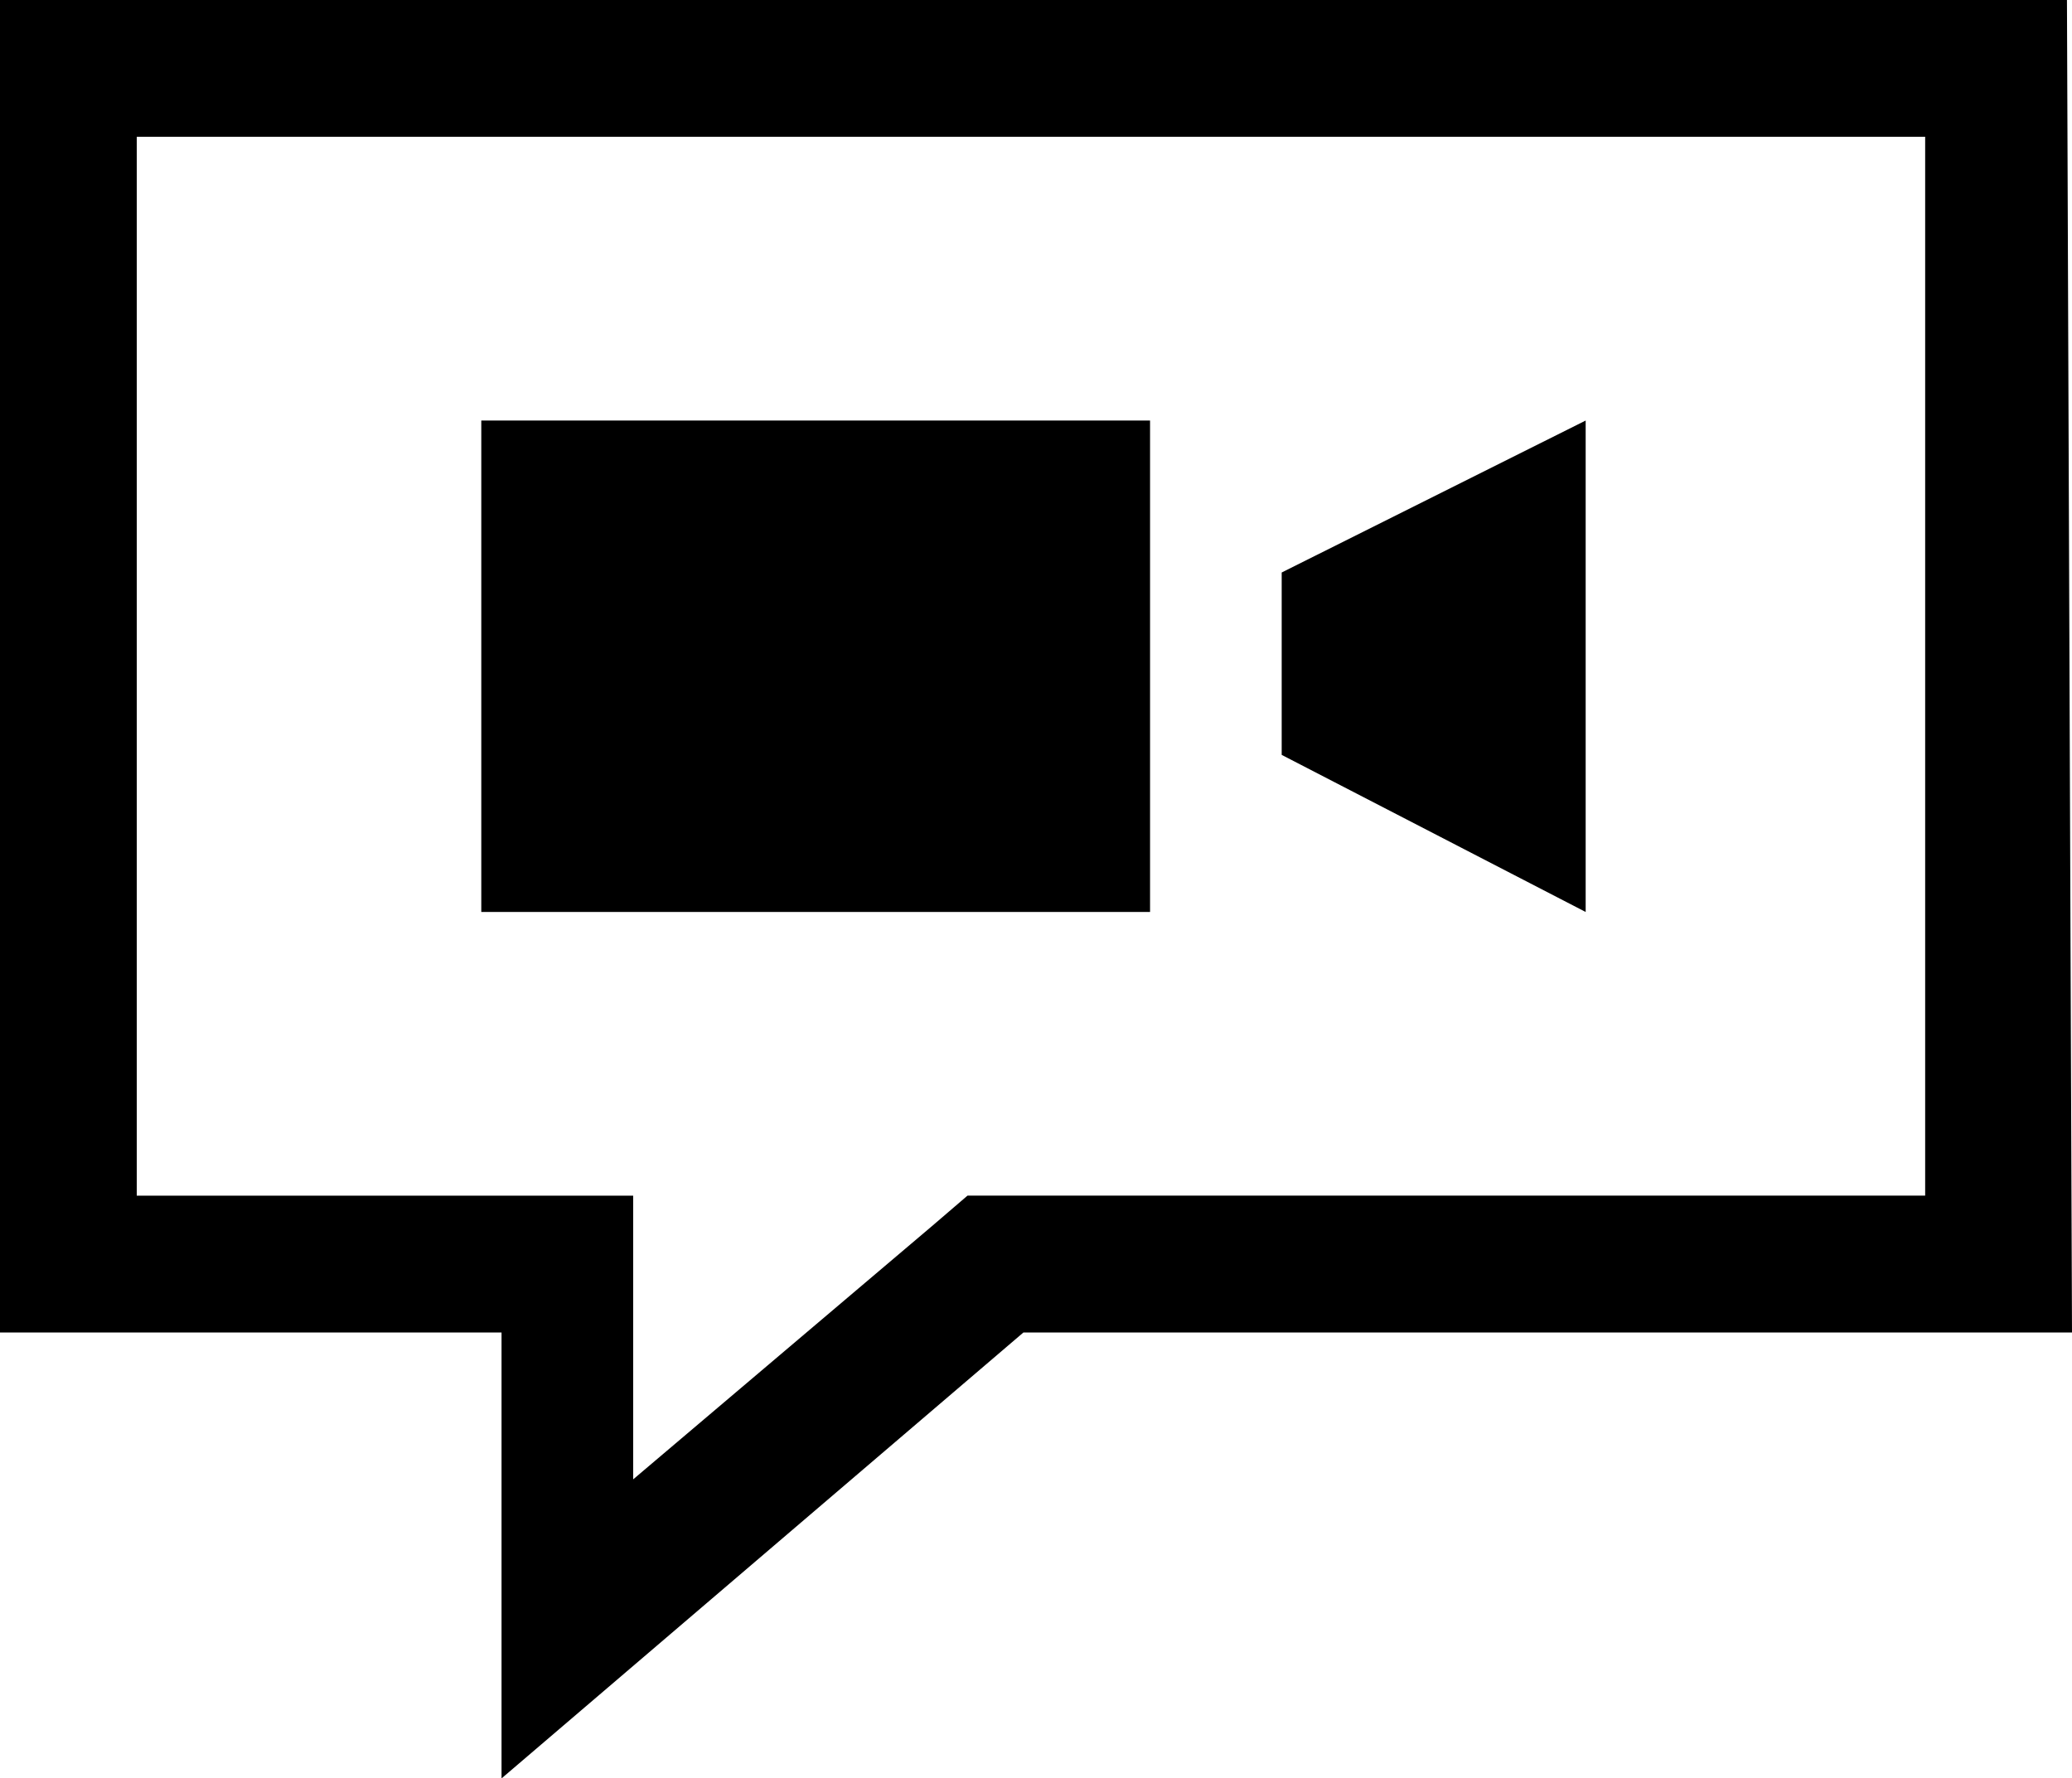 <?xml version="1.0" encoding="iso-8859-1"?>
<!-- Generator: Adobe Illustrator 18.0.0, SVG Export Plug-In . SVG Version: 6.00 Build 0)  -->
<!DOCTYPE svg PUBLIC "-//W3C//DTD SVG 1.1//EN" "http://www.w3.org/Graphics/SVG/1.1/DTD/svg11.dtd">
<svg version="1.1" xmlns="http://www.w3.org/2000/svg" xmlns:xlink="http://www.w3.org/1999/xlink" x="0px" y="0px"
	 viewBox="0 0 28.758 24.68" style="enable-background:new 0 0 28.758 24.68;" xml:space="preserve">
<g id="ico-video-camera">
	<path d="M28.688,0l0.07,18.492H14.204L6.961,24.68v-6.188H0V0H28.688z M26.79,16.594h-0.07V1.898H1.898v14.695h4.992h1.898v1.898
		v2.039l4.149-3.516l0.492-0.422h0.773H26.79z M6.68,12.656v-6.82h9.282v6.82H6.68z M22.008,5.836v6.82l-4.219-2.18V7.945
		L22.008,5.836z"/>
</g>
<g id="Layer_1">
</g>
</svg>
